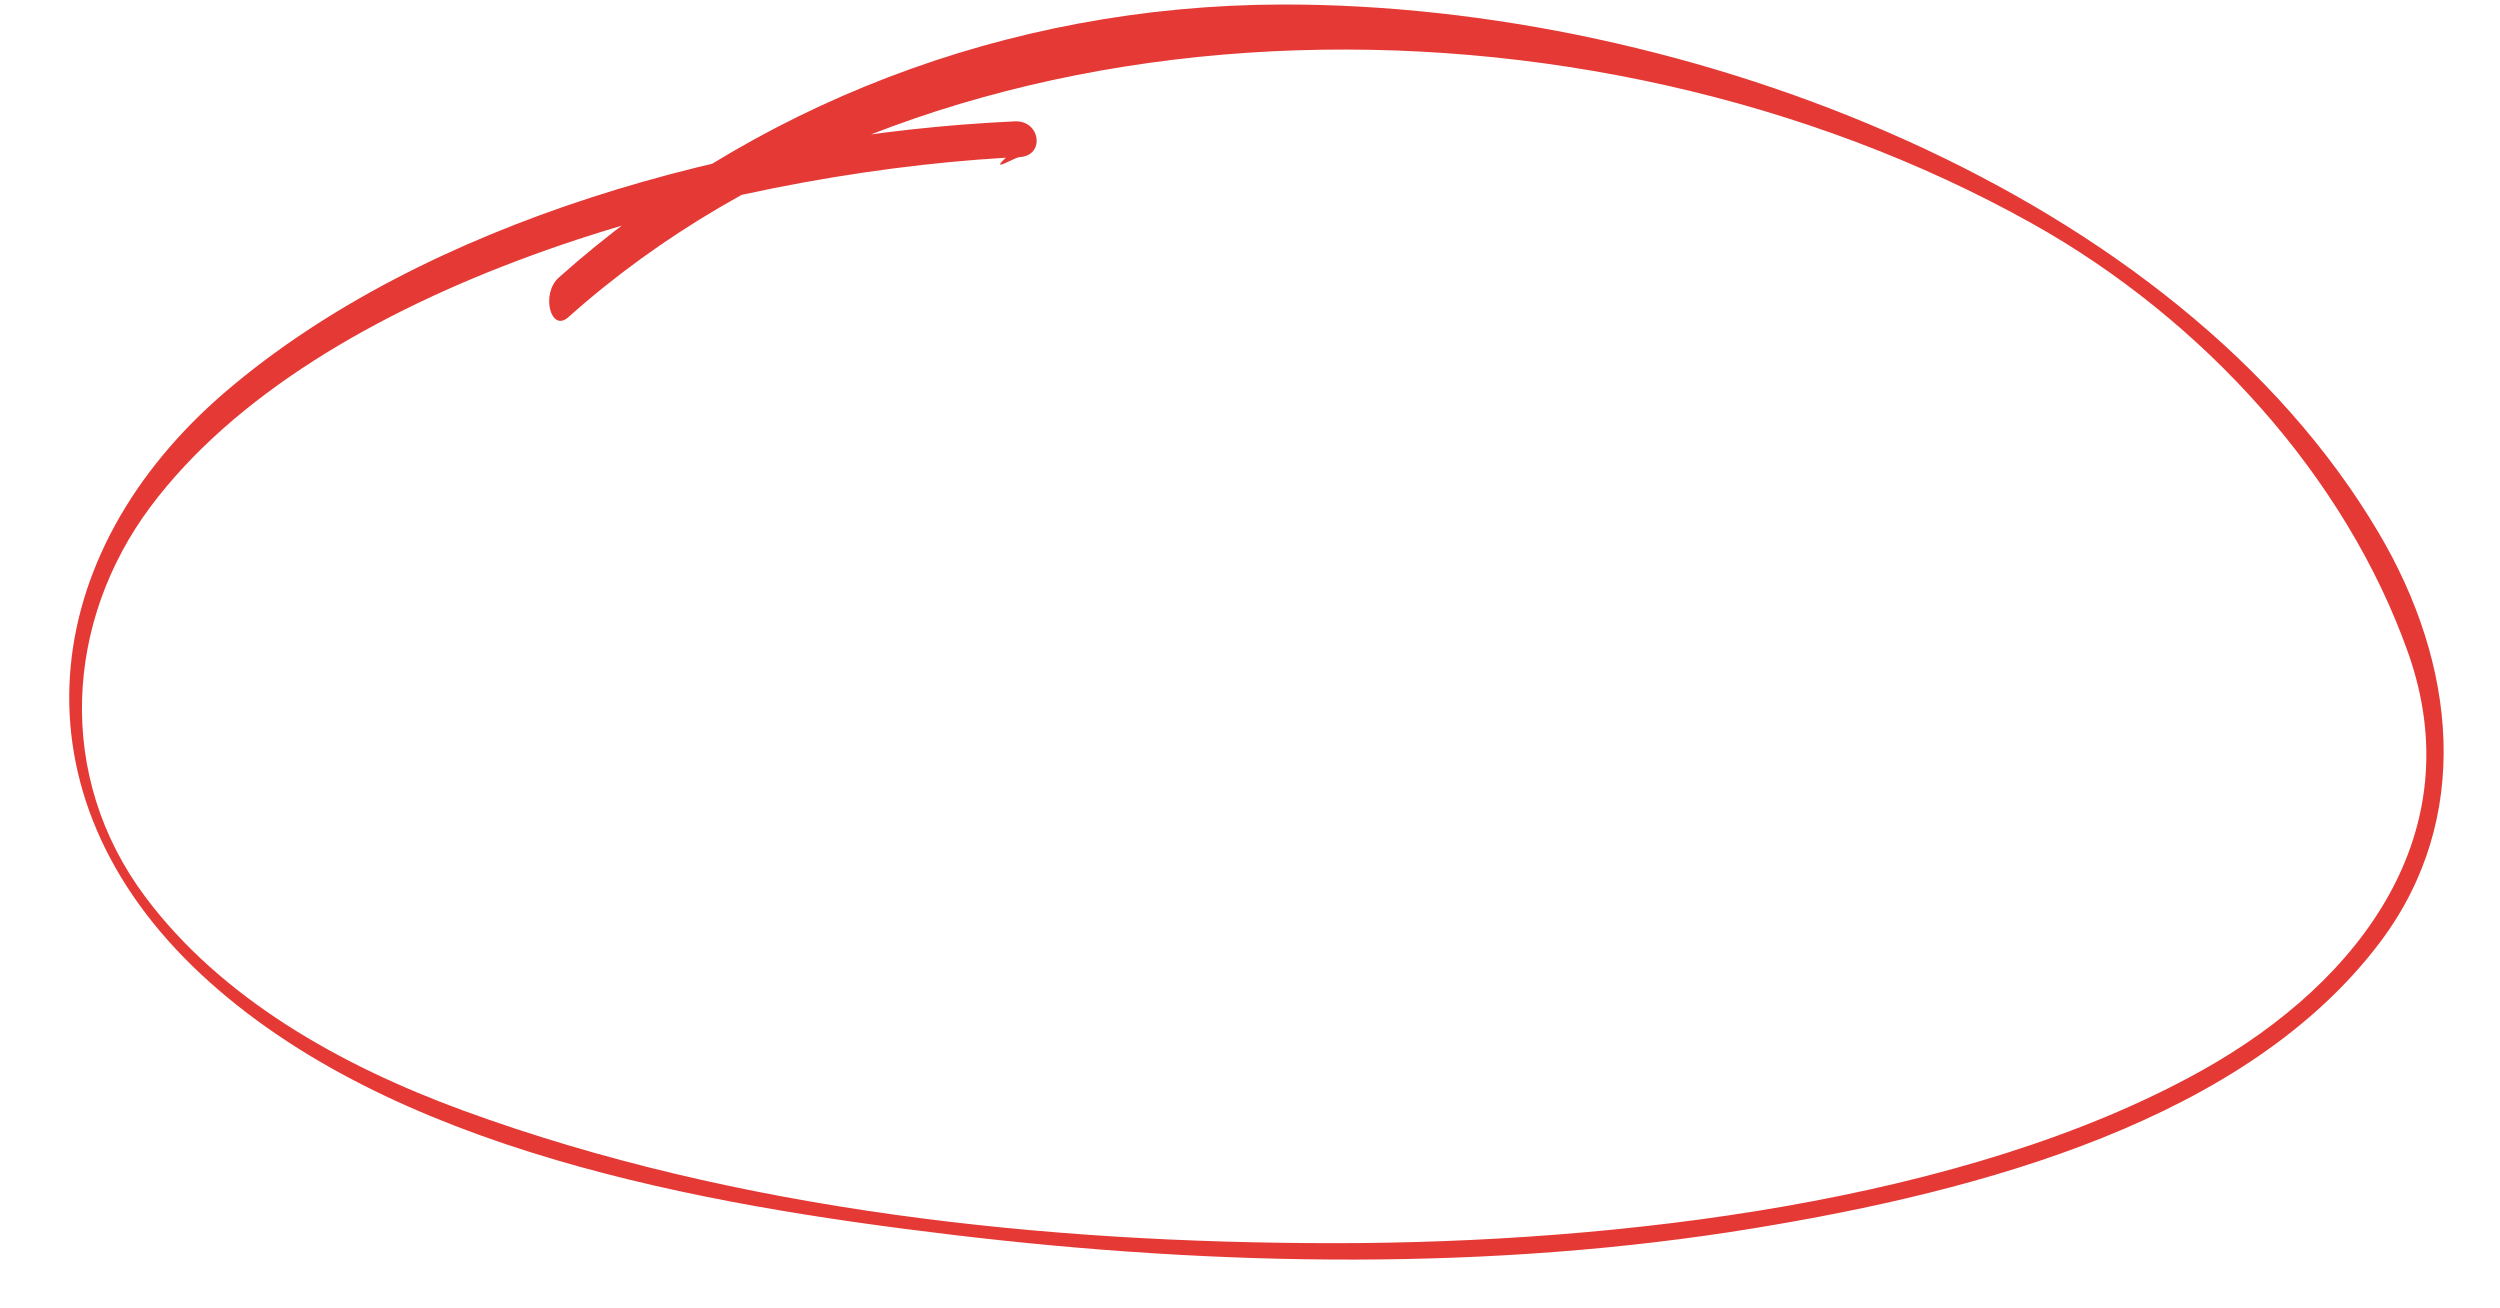 <?xml version="1.0" encoding="UTF-8"?> <svg xmlns="http://www.w3.org/2000/svg" width="474" height="248" viewBox="0 0 474 248" fill="none"> <path d="M192.405 23.01C140.12 25.395 80.492 42.005 42.814 74.227C7.022 104.833 1.332 150.49 38.212 184.81C73.835 217.953 132.685 228.407 180.637 234.128C231.03 240.168 283.082 241.012 332.597 232.869C375.691 225.809 426.006 212.325 451.375 178.493C468.901 155.075 465.719 125.918 451.002 101.032C412.929 36.555 320.156 0.744 243.146 0.855C190.516 0.973 142.183 20.266 105.936 52.636C102.508 55.695 104.404 63.15 107.774 60.128C178.492 -3.025 300.239 -5.195 385.305 42.387C417.886 60.616 444.835 90.554 456.583 123.775C468.509 157.487 448.119 185.853 417.465 202.967C372.633 228.002 306.233 235.666 253.408 235.705C198.299 235.728 139.898 229.624 87.808 210.553C64.359 201.96 41.967 189.265 27.627 170.149C10.358 147.134 12.416 117.653 28.541 96.07C60.045 53.929 135.847 33.143 190.72 29.905C187.444 32.901 192.449 29.828 193.288 29.785C198.213 29.555 197.28 22.772 192.405 23.01Z" fill="#E53935"></path> </svg> 
